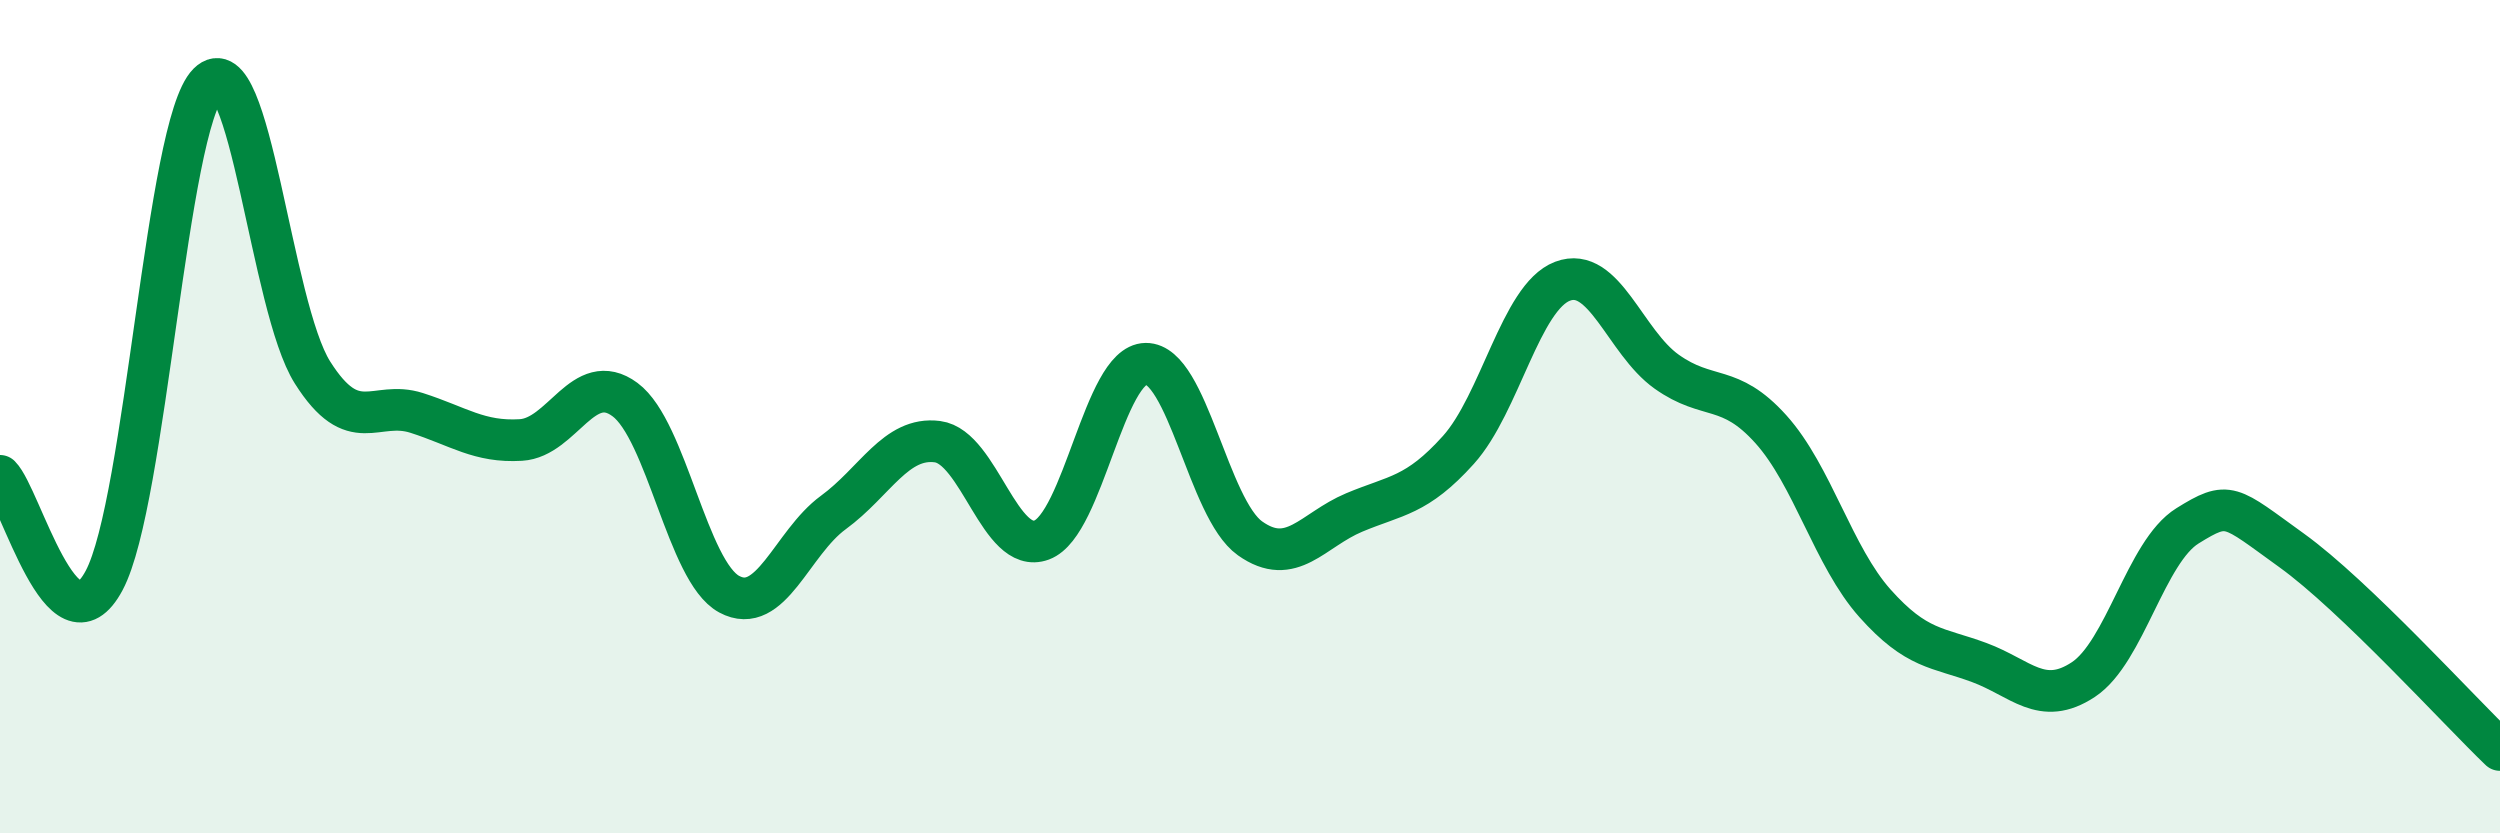 
    <svg width="60" height="20" viewBox="0 0 60 20" xmlns="http://www.w3.org/2000/svg">
      <path
        d="M 0,11.42 C 0.5,11.92 1.5,15.81 2.5,13.93 C 3.5,12.05 4,3 5,2 C 6,1 6.5,7.36 7.5,8.94 C 8.5,10.52 9,9.59 10,9.91 C 11,10.23 11.5,10.62 12.5,10.56 C 13.5,10.5 14,8.85 15,9.59 C 16,10.33 16.5,13.72 17.5,14.26 C 18.5,14.8 19,13.03 20,12.3 C 21,11.57 21.5,10.47 22.5,10.6 C 23.5,10.73 24,13.33 25,12.96 C 26,12.59 26.5,8.74 27.5,8.73 C 28.5,8.72 29,12.21 30,12.92 C 31,13.63 31.5,12.72 32.5,12.3 C 33.5,11.88 34,11.91 35,10.8 C 36,9.69 36.5,7.13 37.5,6.75 C 38.5,6.37 39,8.21 40,8.92 C 41,9.63 41.5,9.19 42.5,10.3 C 43.5,11.41 44,13.36 45,14.48 C 46,15.6 46.5,15.53 47.5,15.9 C 48.5,16.27 49,16.97 50,16.31 C 51,15.65 51.5,13.24 52.5,12.62 C 53.5,12 53.5,12.13 55,13.21 C 56.5,14.29 59,17.04 60,18L60 20L0 20Z"
        fill="#008740"
        opacity="0.1"
        stroke-linecap="round"
        stroke-linejoin="round"
      />
      <path
        d="M 0,11.42 C 0.5,11.92 1.5,15.81 2.5,13.93 C 3.5,12.05 4,3 5,2 C 6,1 6.5,7.36 7.5,8.94 C 8.5,10.52 9,9.59 10,9.91 C 11,10.23 11.5,10.62 12.5,10.56 C 13.5,10.5 14,8.85 15,9.59 C 16,10.33 16.5,13.72 17.5,14.26 C 18.5,14.8 19,13.03 20,12.3 C 21,11.57 21.5,10.47 22.5,10.6 C 23.5,10.73 24,13.33 25,12.96 C 26,12.59 26.5,8.74 27.5,8.73 C 28.5,8.72 29,12.21 30,12.92 C 31,13.63 31.5,12.72 32.5,12.3 C 33.5,11.88 34,11.91 35,10.8 C 36,9.69 36.5,7.13 37.5,6.75 C 38.5,6.37 39,8.21 40,8.92 C 41,9.63 41.5,9.19 42.5,10.3 C 43.5,11.41 44,13.36 45,14.48 C 46,15.6 46.5,15.53 47.5,15.9 C 48.5,16.27 49,16.97 50,16.31 C 51,15.65 51.5,13.24 52.5,12.62 C 53.5,12 53.5,12.13 55,13.21 C 56.5,14.29 59,17.04 60,18"
        stroke="#008740"
        stroke-width="1"
        fill="none"
        stroke-linecap="round"
        stroke-linejoin="round"
      />
    </svg>
  